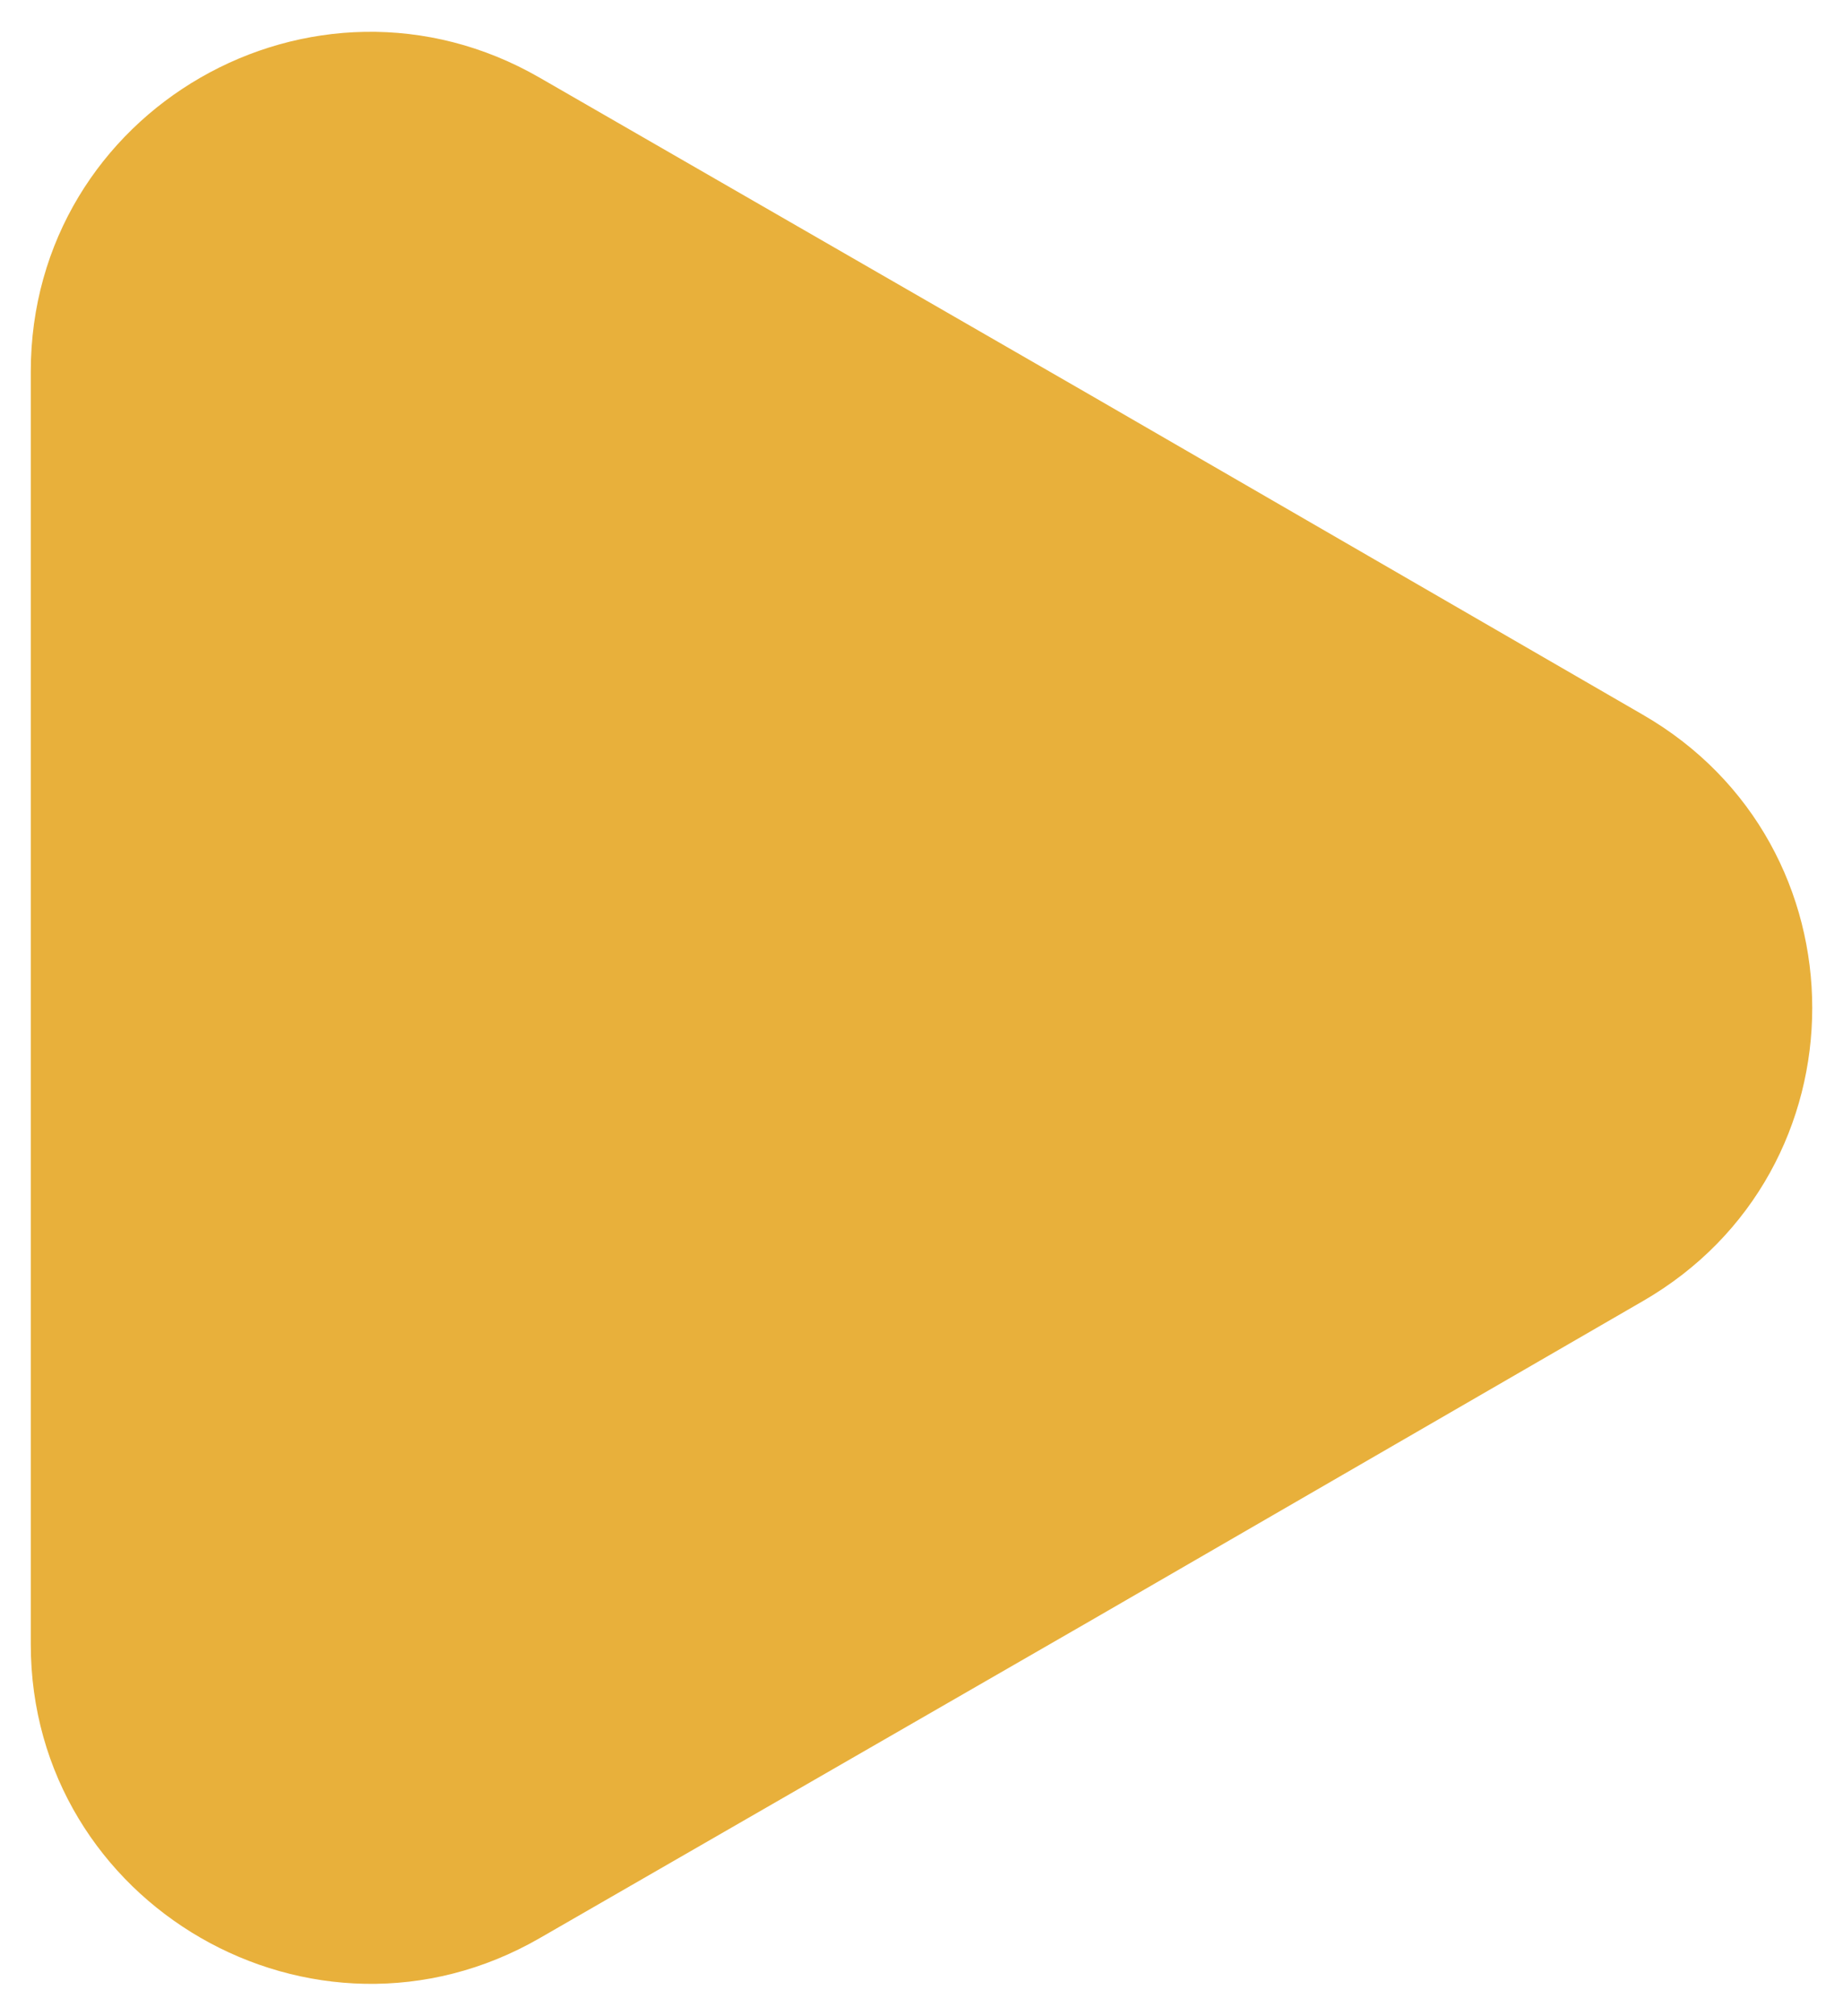 <svg width="43" height="47" viewBox="0 0 43 47" fill="none" xmlns="http://www.w3.org/2000/svg">
<path d="M0.718 8.666V38.339C0.718 44.416 7.322 48.23 12.594 45.191L25.461 37.781L38.329 30.339C43.6 27.3 43.6 19.704 38.329 16.665L25.461 9.224L12.594 1.813C7.322 -1.226 0.718 2.557 0.718 8.666Z" fill="#E8B03B"/>
</svg>
